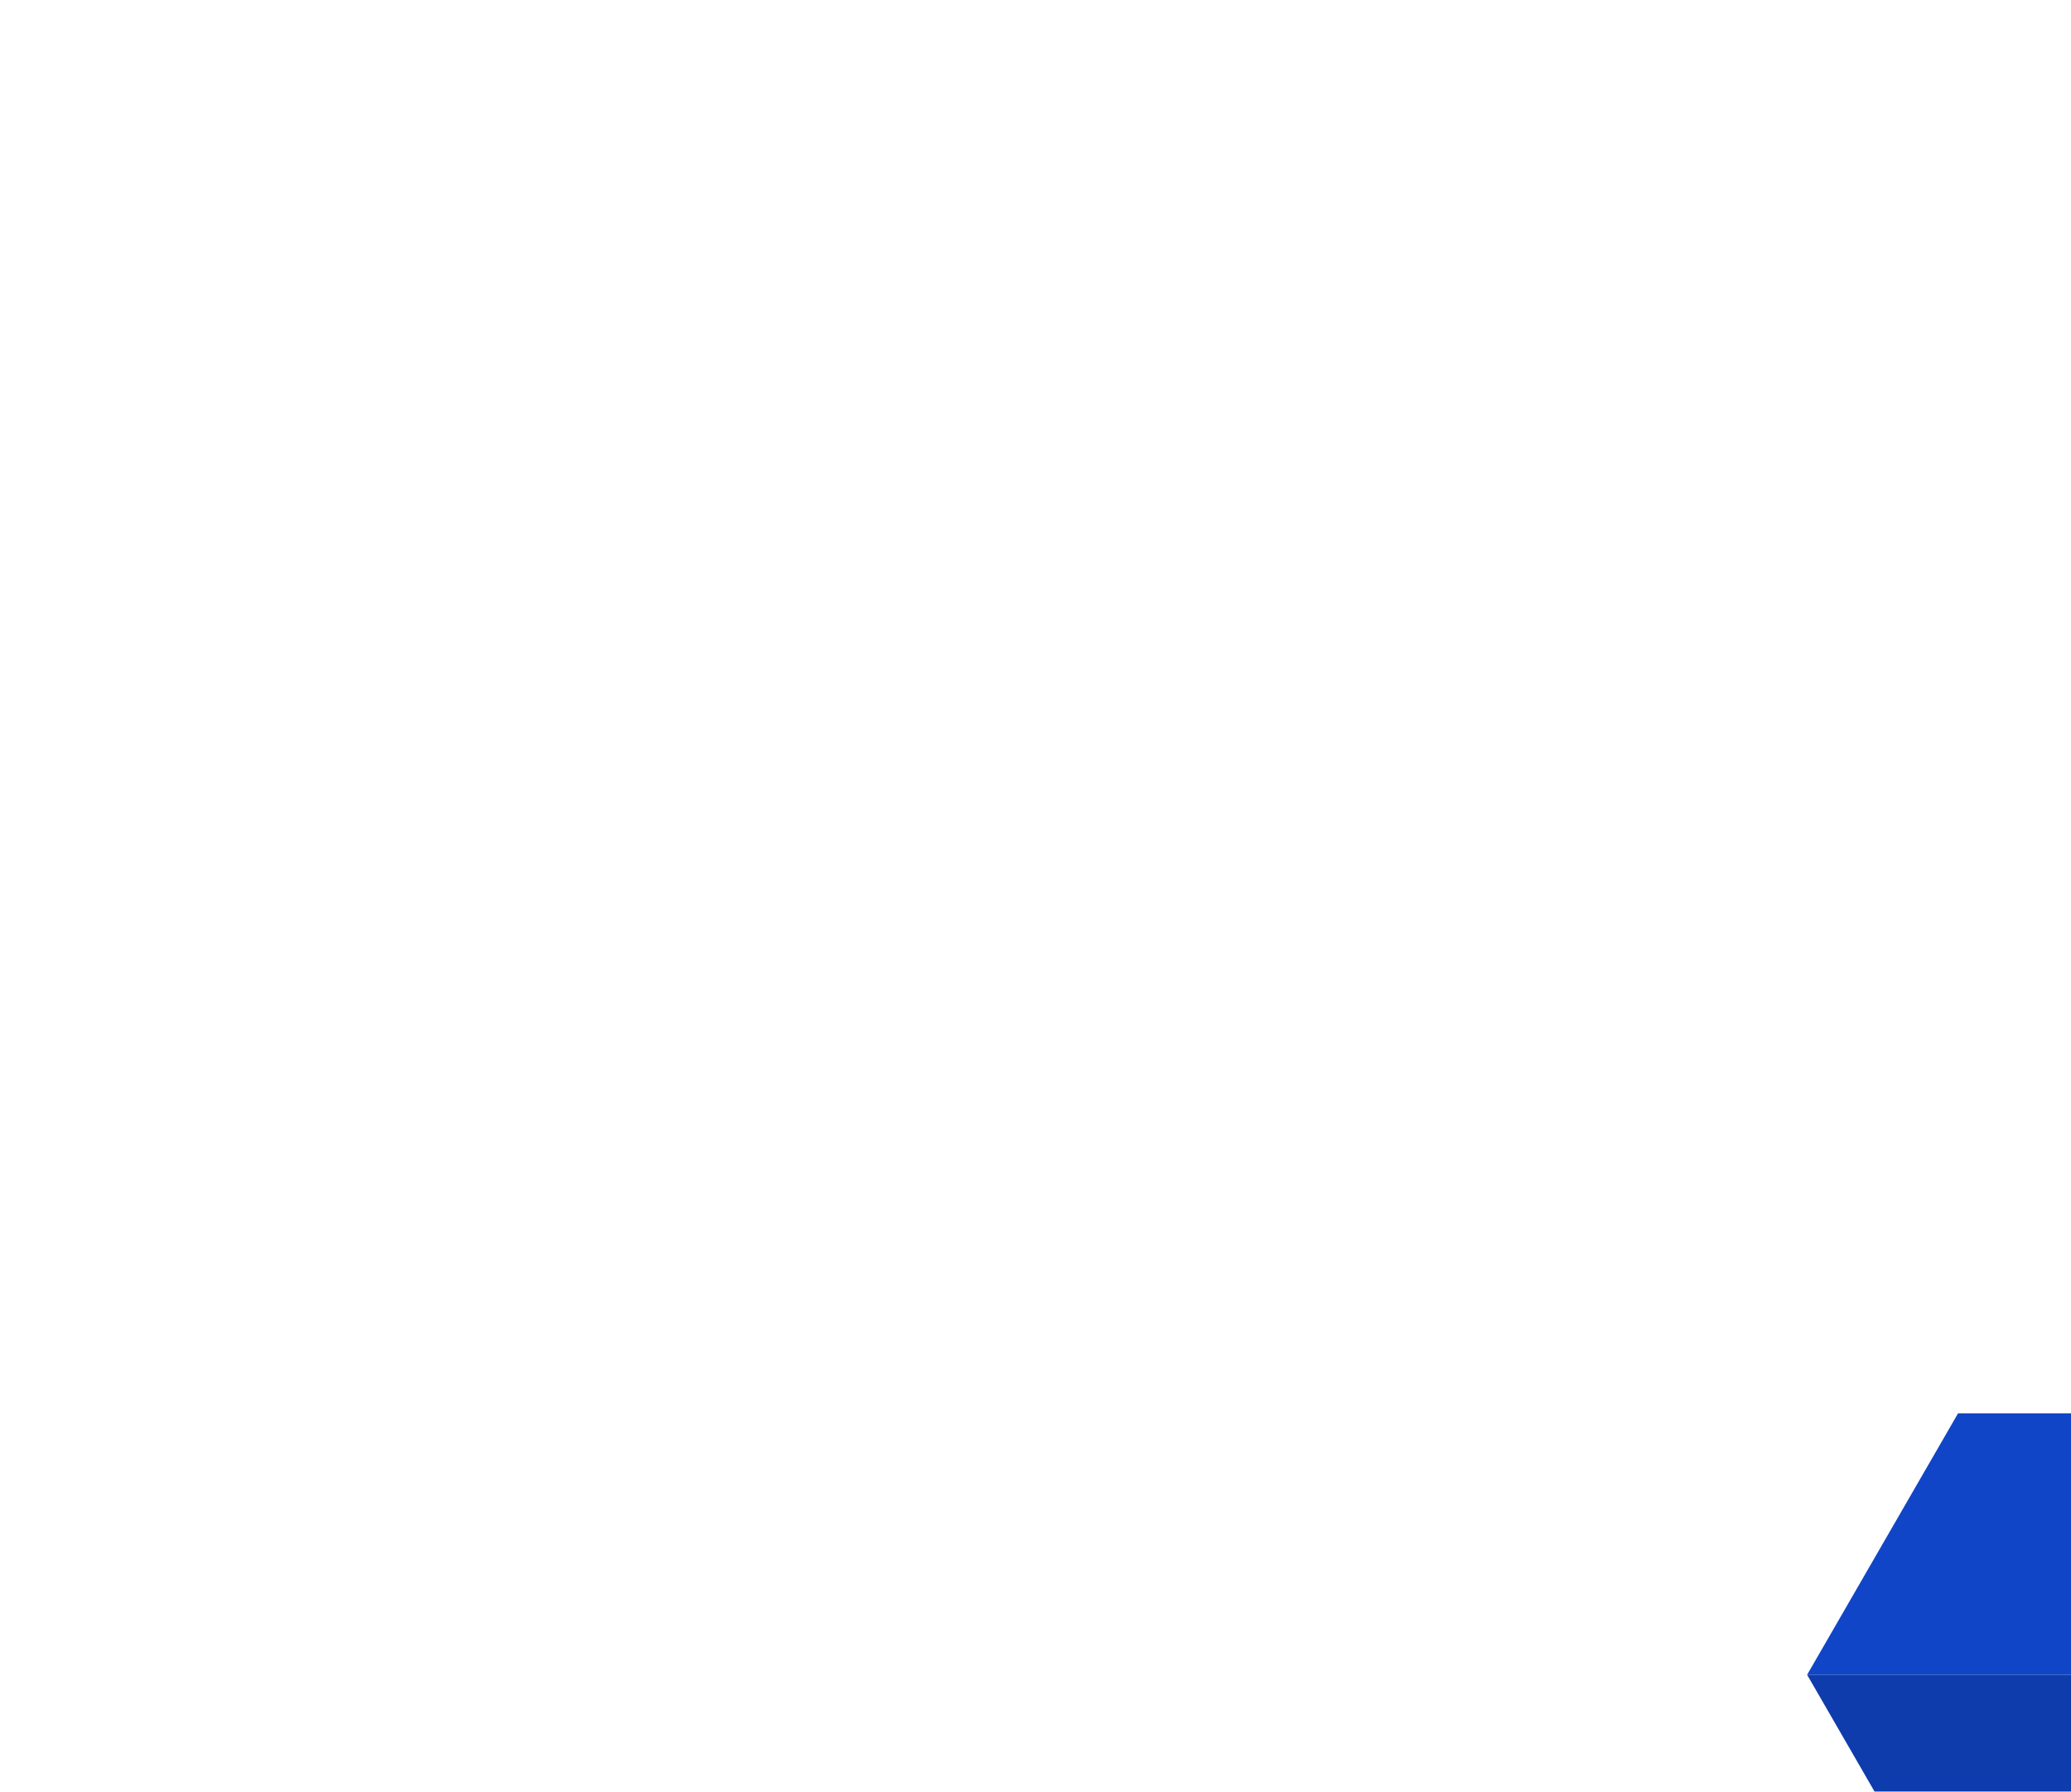 <?xml version="1.0" encoding="UTF-8"?> <svg xmlns="http://www.w3.org/2000/svg" width="415" height="359" viewBox="0 0 415 359" fill="none"><g filter="url(#filter0_dddd_34_46)"><rect width="60.483" height="60.483" transform="matrix(1 3.18271e-05 0.5 0.866 20.117 78.564)" fill="#0E3CAD"></rect><rect width="60.483" height="60.483" transform="matrix(0.5 -0.866 0.5 0.866 80.602 78.565)" fill="#0A2A7A"></rect><rect width="60.483" height="60.483" transform="matrix(0.5 -0.866 1 -3.18351e-05 20.12 78.57)" fill="#1045C7"></rect></g><g clip-path="url(#clip0_34_46)"><path fill-rule="evenodd" clip-rule="evenodd" d="M49.677 95.506L49.679 95.506L64.169 95.597L64.172 95.597C64.737 95.602 65.388 95.801 65.984 96.15C66.58 96.499 67.073 96.97 67.353 97.46L67.354 97.463L76.415 113.384L74.71 113.373L65.65 97.453C65.594 97.355 65.495 97.26 65.375 97.19C65.255 97.12 65.125 97.08 65.011 97.079L50.524 96.988C50.411 96.987 50.325 97.026 50.284 97.095C50.244 97.164 50.252 97.258 50.308 97.357L59.581 113.652C59.75 113.947 60.046 114.23 60.404 114.44C60.763 114.65 61.155 114.769 61.494 114.773L78.966 114.883L79.809 116.364L62.336 116.254L62.333 116.254C61.542 116.247 60.63 115.969 59.795 115.48C58.961 114.991 58.271 114.331 57.878 113.645L57.877 113.643L48.602 97.345L48.601 97.343C48.324 96.852 48.281 96.384 48.483 96.04C48.684 95.696 49.114 95.504 49.677 95.506Z" fill="white"></path><path fill-rule="evenodd" clip-rule="evenodd" d="M67.125 100.045C66.892 99.635 67.085 99.306 67.556 99.309L71.391 99.333C71.957 99.337 72.61 99.535 73.207 99.885C73.804 100.235 74.297 100.708 74.576 101.199L81.532 113.422C81.98 114.208 82.049 114.96 81.726 115.511C81.403 116.063 80.713 116.37 79.809 116.364C78.905 116.359 77.86 116.041 76.904 115.481C75.949 114.921 75.161 114.165 74.713 113.379L67.125 100.045ZM69.251 100.796L76.418 113.39C76.642 113.783 77.036 114.161 77.514 114.441C77.992 114.721 78.514 114.88 78.966 114.883C79.418 114.885 79.763 114.732 79.924 114.456C80.086 114.18 80.051 113.805 79.828 113.412L72.871 101.188C72.816 101.09 72.717 100.995 72.598 100.925C72.478 100.855 72.348 100.816 72.234 100.815L69.251 100.796Z" fill="white"></path><path fill-rule="evenodd" clip-rule="evenodd" d="M60.306 100.002C60.073 99.593 60.266 99.263 60.737 99.266L64.147 99.288C64.617 99.291 65.188 99.625 65.421 100.034C65.653 100.443 65.46 100.772 64.99 100.769L61.58 100.748C61.109 100.745 60.539 100.411 60.306 100.002Z" fill="white"></path><path fill-rule="evenodd" clip-rule="evenodd" d="M61.992 102.965C61.76 102.556 61.953 102.227 62.423 102.229L65.833 102.251C66.304 102.254 66.874 102.588 67.107 102.997C67.34 103.406 67.147 103.736 66.676 103.733L63.267 103.711C62.796 103.708 62.225 103.374 61.992 102.965Z" fill="white"></path><path fill-rule="evenodd" clip-rule="evenodd" d="M56.86 105.885C56.627 105.476 56.82 105.147 57.29 105.15L67.519 105.214C67.99 105.217 68.56 105.551 68.793 105.96C69.025 106.37 68.833 106.699 68.362 106.696L58.133 106.632C57.663 106.629 57.092 106.294 56.86 105.885Z" fill="white"></path><path fill-rule="evenodd" clip-rule="evenodd" d="M58.546 108.849C58.313 108.439 58.506 108.11 58.977 108.113L69.205 108.178C69.676 108.18 70.246 108.515 70.479 108.924C70.712 109.333 70.519 109.662 70.048 109.659L59.82 109.595C59.349 109.592 58.779 109.258 58.546 108.849Z" fill="white"></path><path fill-rule="evenodd" clip-rule="evenodd" d="M60.232 111.812C59.999 111.403 60.192 111.074 60.663 111.077L70.891 111.141C71.362 111.144 71.933 111.478 72.165 111.887C72.398 112.296 72.205 112.626 71.735 112.623L61.506 112.558C61.036 112.555 60.465 112.221 60.232 111.812Z" fill="white"></path><path d="M59.857 103.69L56.448 103.669C56.221 103.667 55.96 103.588 55.721 103.448C55.482 103.308 55.285 103.119 55.173 102.922L53.487 99.959C53.375 99.762 53.358 99.574 53.439 99.436C53.519 99.299 53.692 99.222 53.918 99.223L57.328 99.245C57.554 99.246 57.815 99.326 58.054 99.466C58.293 99.606 58.49 99.794 58.602 99.991L60.288 102.955C60.4 103.151 60.417 103.339 60.337 103.477C60.256 103.615 60.084 103.692 59.857 103.69Z" fill="white"></path></g><defs><filter id="filter0_dddd_34_46" x="0.117" y="3.184" width="413.965" height="355.762" filterUnits="userSpaceOnUse" color-interpolation-filters="sRGB"><feFlood flood-opacity="0" result="BackgroundImageFix"></feFlood><feColorMatrix in="SourceAlpha" type="matrix" values="0 0 0 0 0 0 0 0 0 0 0 0 0 0 0 0 0 0 127 0" result="hardAlpha"></feColorMatrix><feOffset dx="11" dy="9"></feOffset><feGaussianBlur stdDeviation="15.5"></feGaussianBlur><feColorMatrix type="matrix" values="0 0 0 0 0 0 0 0 0 0 0 0 0 0 0 0 0 0 0.1 0"></feColorMatrix><feBlend mode="normal" in2="BackgroundImageFix" result="effect1_dropShadow_34_46"></feBlend><feColorMatrix in="SourceAlpha" type="matrix" values="0 0 0 0 0 0 0 0 0 0 0 0 0 0 0 0 0 0 127 0" result="hardAlpha"></feColorMatrix><feOffset dx="46" dy="34"></feOffset><feGaussianBlur stdDeviation="28.5"></feGaussianBlur><feColorMatrix type="matrix" values="0 0 0 0 0 0 0 0 0 0 0 0 0 0 0 0 0 0 0.09 0"></feColorMatrix><feBlend mode="normal" in2="effect1_dropShadow_34_46" result="effect2_dropShadow_34_46"></feBlend><feColorMatrix in="SourceAlpha" type="matrix" values="0 0 0 0 0 0 0 0 0 0 0 0 0 0 0 0 0 0 127 0" result="hardAlpha"></feColorMatrix><feOffset dx="103" dy="77"></feOffset><feGaussianBlur stdDeviation="38.5"></feGaussianBlur><feColorMatrix type="matrix" values="0 0 0 0 0 0 0 0 0 0 0 0 0 0 0 0 0 0 0.05 0"></feColorMatrix><feBlend mode="normal" in2="effect2_dropShadow_34_46" result="effect3_dropShadow_34_46"></feBlend><feColorMatrix in="SourceAlpha" type="matrix" values="0 0 0 0 0 0 0 0 0 0 0 0 0 0 0 0 0 0 127 0" result="hardAlpha"></feColorMatrix><feOffset dx="182" dy="137"></feOffset><feGaussianBlur stdDeviation="45.5"></feGaussianBlur><feColorMatrix type="matrix" values="0 0 0 0 0 0 0 0 0 0 0 0 0 0 0 0 0 0 0.01 0"></feColorMatrix><feBlend mode="normal" in2="effect3_dropShadow_34_46" result="effect4_dropShadow_34_46"></feBlend><feBlend mode="normal" in="SourceGraphic" in2="effect4_dropShadow_34_46" result="shape"></feBlend></filter><clipPath id="clip0_34_46"><rect width="27.276" height="27.276" fill="white" transform="matrix(1 0.006 0.495 0.869 45 94)"></rect></clipPath></defs></svg> 
